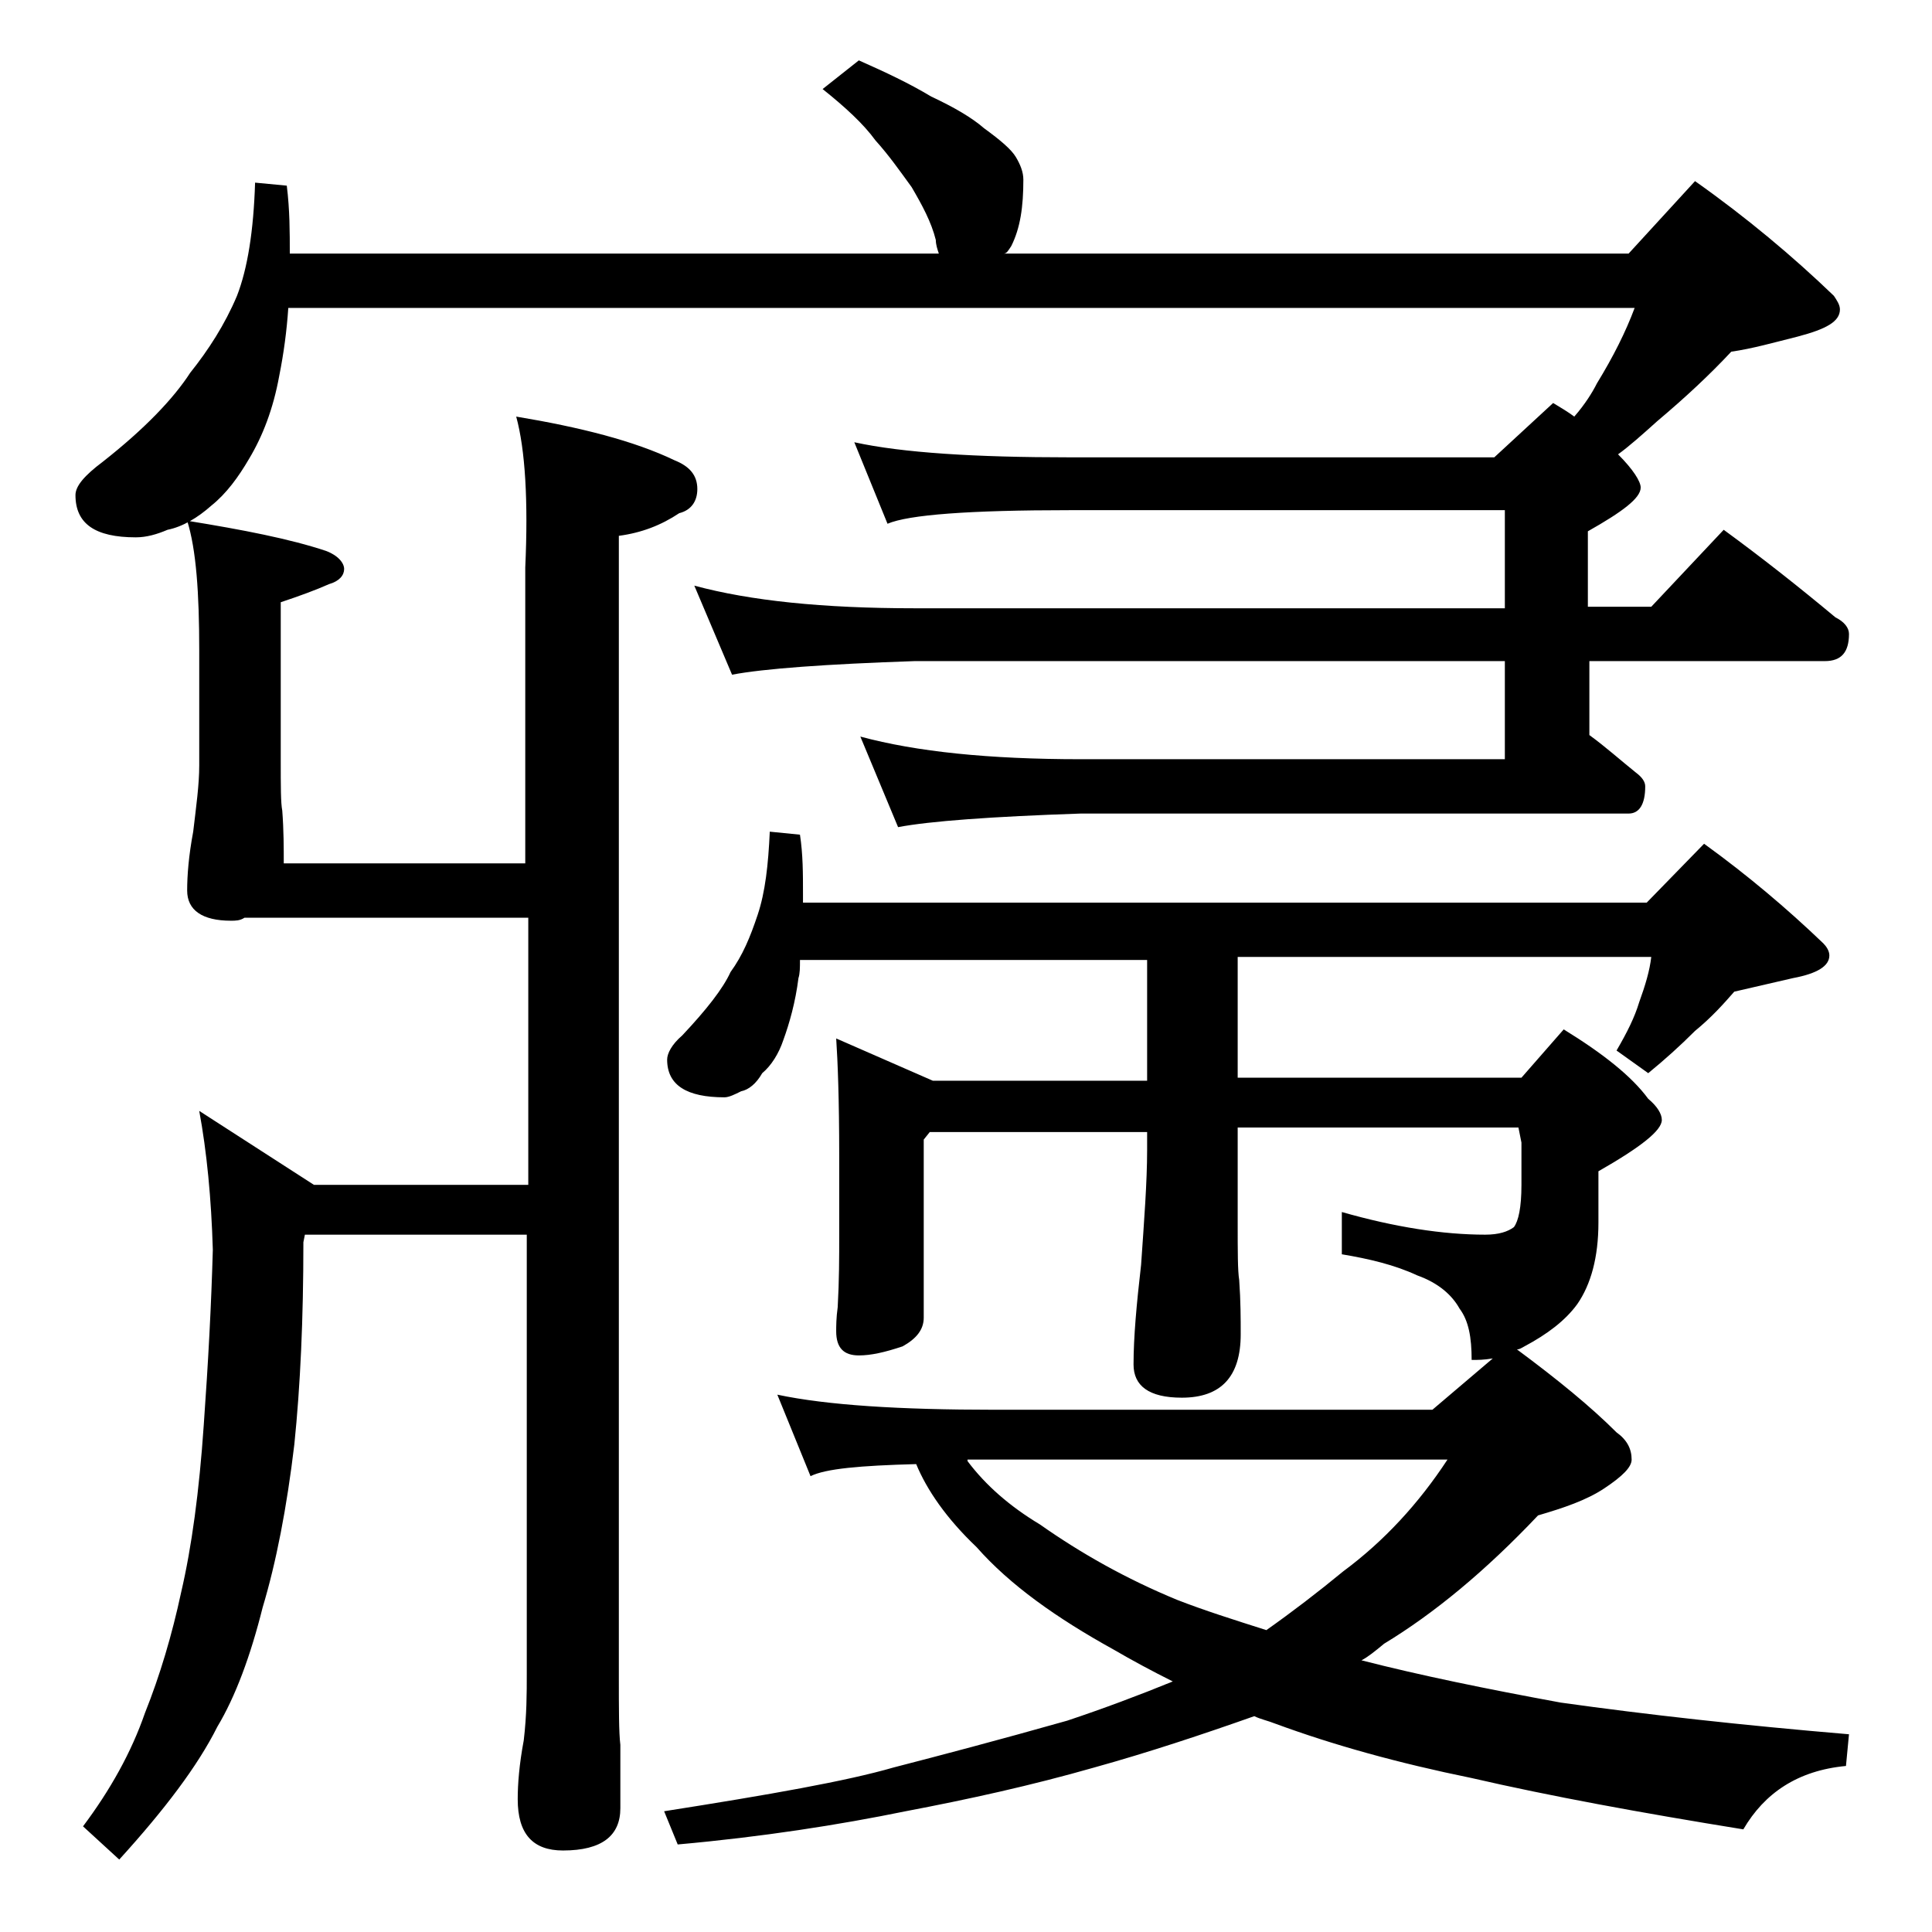 <?xml version="1.0" encoding="utf-8"?>
<!-- Generator: Adobe Illustrator 18.0.0, SVG Export Plug-In . SVG Version: 6.00 Build 0)  -->
<!DOCTYPE svg PUBLIC "-//W3C//DTD SVG 1.1//EN" "http://www.w3.org/Graphics/SVG/1.1/DTD/svg11.dtd">
<svg version="1.1" id="Layer_1" xmlns="http://www.w3.org/2000/svg" xmlns:xlink="http://www.w3.org/1999/xlink" x="0px" y="0px"
	 viewBox="0 0 128 128" enable-background="new 0 0 128 128" xml:space="preserve">
<path d="M70.9,30.3H99l3.9-3.6c0.5,0.3,1,0.6,1.4,0.9c0.7-0.8,1.2-1.6,1.5-2.2c1.1-1.8,1.9-3.4,2.5-5H19.1c-0.1,1.5-0.3,3-0.6,4.5
	c-0.4,2.2-1.1,4-2,5.5c-0.7,1.2-1.5,2.3-2.5,3.1c-0.9,0.8-1.9,1.4-2.9,1.6c-0.7,0.3-1.4,0.5-2.1,0.5c-2.7,0-4-0.9-4-2.8
	c0-0.6,0.6-1.3,1.8-2.2c2.8-2.2,4.7-4.2,5.8-5.9c1.2-1.5,2.3-3.2,3.1-5.1c0.7-1.8,1.1-4.3,1.2-7.5l2.1,0.2c0.2,1.6,0.2,3.1,0.2,4.5
	h43c-0.1-0.3-0.2-0.6-0.2-0.9c-0.3-1.2-0.9-2.3-1.6-3.5c-0.8-1.1-1.5-2.1-2.4-3.1c-0.8-1.1-2-2.2-3.5-3.4l2.4-1.9
	c1.8,0.8,3.3,1.5,4.8,2.4c1.5,0.7,2.7,1.4,3.5,2.1c1.1,0.8,1.8,1.4,2.1,1.9c0.3,0.5,0.5,1,0.5,1.5c0,1.8-0.2,3.2-0.8,4.4
	c-0.2,0.3-0.3,0.5-0.5,0.5h41.4l4.4-4.8c3.4,2.4,6.5,5,9.2,7.6c0.2,0.3,0.4,0.6,0.4,0.9c0,0.8-0.9,1.3-2.8,1.8c-1.6,0.4-3,0.8-4.4,1
	c-1.4,1.5-3,3-4.9,4.6c-1,0.9-1.9,1.7-2.6,2.2c1,1,1.5,1.8,1.5,2.2c0,0.7-1.2,1.6-3.5,2.9v5h4.2l4.8-5.1c2.6,1.9,5,3.8,7.4,5.8
	c0.6,0.3,0.9,0.7,0.9,1.1c0,1.2-0.5,1.8-1.6,1.8h-15.6v4.9c1.1,0.8,2.1,1.7,3.1,2.5c0.4,0.3,0.6,0.6,0.6,0.9c0,1.2-0.4,1.8-1.1,1.8
	H71.6c-5.9,0.2-10,0.5-12.1,0.9L57,48.8c3.7,1,8.5,1.5,14.6,1.5h28.1v-6.5H60.6c-5.9,0.2-10,0.5-12.1,0.9L46,38.8
	c3.7,1,8.5,1.5,14.6,1.5h39.1v-6.5H70.9c-6.7,0-10.7,0.3-12.1,0.9l-2.2-5.4C59.8,30,64.6,30.3,70.9,30.3z M34.2,27.6
	c4.2,0.7,7.8,1.6,10.5,2.9c1,0.4,1.5,1,1.5,1.9c0,0.8-0.4,1.4-1.2,1.6c-1.2,0.8-2.5,1.3-4,1.5V111c0,2.2,0,3.8,0.1,4.6v4.2
	c0,1.8-1.2,2.8-3.8,2.8c-2,0-3-1.1-3-3.4c0-1,0.1-2.3,0.4-3.9c0.2-1.7,0.2-3.1,0.2-4.4V81.8H20.2l-0.1,0.5c0,5.1-0.2,9.5-0.6,13.4
	c-0.5,4.2-1.2,7.8-2.1,10.8c-0.8,3.2-1.8,5.9-3,7.9c-1.3,2.6-3.5,5.5-6.5,8.8L5.5,121c1.8-2.4,3.2-4.9,4.1-7.5c1-2.5,1.8-5.2,2.4-8
	c0.7-3,1.2-6.7,1.5-11.1c0.3-4.2,0.5-8,0.6-11.6c-0.1-3.4-0.4-6.5-0.9-9.2l7.6,4.9H35V60.8H16.2c-0.3,0.2-0.6,0.2-0.9,0.2
	c-1.9,0-2.9-0.7-2.9-2c0-1,0.1-2.3,0.4-3.9c0.2-1.7,0.4-3.1,0.4-4.4v-7.6c0-3.8-0.2-6.7-0.8-8.6c3.7,0.6,6.8,1.2,9.2,2
	c0.8,0.3,1.2,0.8,1.2,1.2c0,0.4-0.3,0.8-1,1c-0.9,0.4-2,0.8-3.2,1.2v10.4c0,1.8,0,2.9,0.1,3.4c0.1,1.3,0.1,2.5,0.1,3.5h16V37.6
	C35,33.2,34.8,29.8,34.2,27.6z M51,55.1l2,0.2c0.2,1.3,0.2,2.6,0.2,3.9v0.6h55.9l3.8-3.9c2.9,2.1,5.5,4.3,7.9,6.6
	c0.2,0.2,0.4,0.5,0.4,0.8c0,0.7-0.8,1.2-2.4,1.5c-1.3,0.3-2.6,0.6-3.9,0.9c-0.7,0.8-1.5,1.7-2.6,2.6c-1,1-2,1.9-3.1,2.8l-2.1-1.5
	c0.7-1.2,1.2-2.2,1.5-3.2c0.4-1.1,0.7-2.1,0.8-3H82v8h18.8l2.8-3.2c2.6,1.6,4.5,3.1,5.6,4.6c0.6,0.5,0.9,1,0.9,1.4
	c0,0.7-1.4,1.8-4.2,3.4V81c0,2.3-0.5,4.1-1.4,5.4c-0.8,1.1-2,2-3.5,2.8c-0.2,0.1-0.3,0.2-0.5,0.2c2.7,2,4.9,3.8,6.6,5.5
	c0.7,0.5,1,1.1,1,1.8c0,0.5-0.6,1.1-1.8,1.9c-1.2,0.8-2.7,1.3-4.4,1.8c-3.5,3.7-6.9,6.5-10.2,8.5c-0.6,0.5-1.1,0.9-1.5,1.1
	c3.9,1,8.3,1.9,13.2,2.8c5.7,0.8,12,1.5,19.1,2.1l-0.2,2.1c-3.2,0.3-5.4,1.8-6.8,4.2c-6.8-1.1-12.8-2.2-18-3.4
	c-4.9-1-9.2-2.2-13-3.6c-0.5-0.2-1-0.3-1.4-0.5c-3.4,1.2-7,2.4-10.6,3.4c-4.2,1.2-8.3,2.1-12.5,2.9c-4.4,0.9-9.5,1.7-15.1,2.2
	L44,120c7-1.1,12.1-2,15.2-2.9c3.1-0.8,6.9-1.8,11.5-3.1c2.4-0.8,4.8-1.7,7-2.6c-1.4-0.7-2.7-1.4-3.9-2.1c-3.8-2.1-6.9-4.3-9.1-6.8
	c-2-1.9-3.3-3.8-4-5.5c-3.7,0.1-6,0.3-7,0.8l-2.2-5.4c3.3,0.7,8.1,1,14.4,1h29l4-3.4c-0.6,0.1-1,0.1-1.4,0.1c0-1.5-0.2-2.6-0.8-3.4
	c-0.5-0.9-1.4-1.7-2.8-2.2c-1.5-0.7-3.2-1.1-5-1.4v-2.8c3.5,1,6.7,1.5,9.5,1.5c0.9,0,1.5-0.2,1.9-0.5c0.3-0.4,0.5-1.3,0.5-2.8v-2.8
	l-0.2-1H82V81c0,1.9,0,3.2,0.1,3.8c0.1,1.4,0.1,2.6,0.1,3.6c0,2.8-1.3,4.2-3.9,4.2c-2.2,0-3.2-0.8-3.2-2.2c0-1.8,0.2-4,0.5-6.6
	c0.2-2.9,0.4-5.5,0.4-7.6v-1.2H61.6l-0.4,0.5v11.8c0,0.8-0.5,1.4-1.4,1.9c-1.2,0.4-2.1,0.6-2.9,0.6c-1,0-1.5-0.5-1.5-1.6
	c0-0.3,0-0.9,0.1-1.6c0.1-1.8,0.1-3.3,0.1-4.8v-5.2c0-3.8-0.1-6.3-0.2-7.8l6.4,2.8H76v-8H53c0,0.5,0,0.9-0.1,1.2
	c-0.2,1.6-0.6,3-1,4.1c-0.3,0.9-0.8,1.7-1.4,2.2c-0.4,0.7-0.9,1.1-1.4,1.2c-0.4,0.2-0.8,0.4-1.1,0.4c-2.5,0-3.8-0.8-3.8-2.5
	c0-0.4,0.3-1,1-1.6c1.6-1.7,2.7-3.1,3.2-4.2c0.8-1.1,1.3-2.3,1.8-3.8C50.7,59.1,50.9,57.3,51,55.1z M64.1,96.8
	c1.2,1.6,2.8,3,4.8,4.2c2.7,1.9,5.7,3.6,9.1,5c1.8,0.7,3.7,1.3,5.9,2c1.7-1.2,3.4-2.5,5.1-3.9c2.7-2,5-4.5,6.9-7.4H64.1z"/>
</svg>
